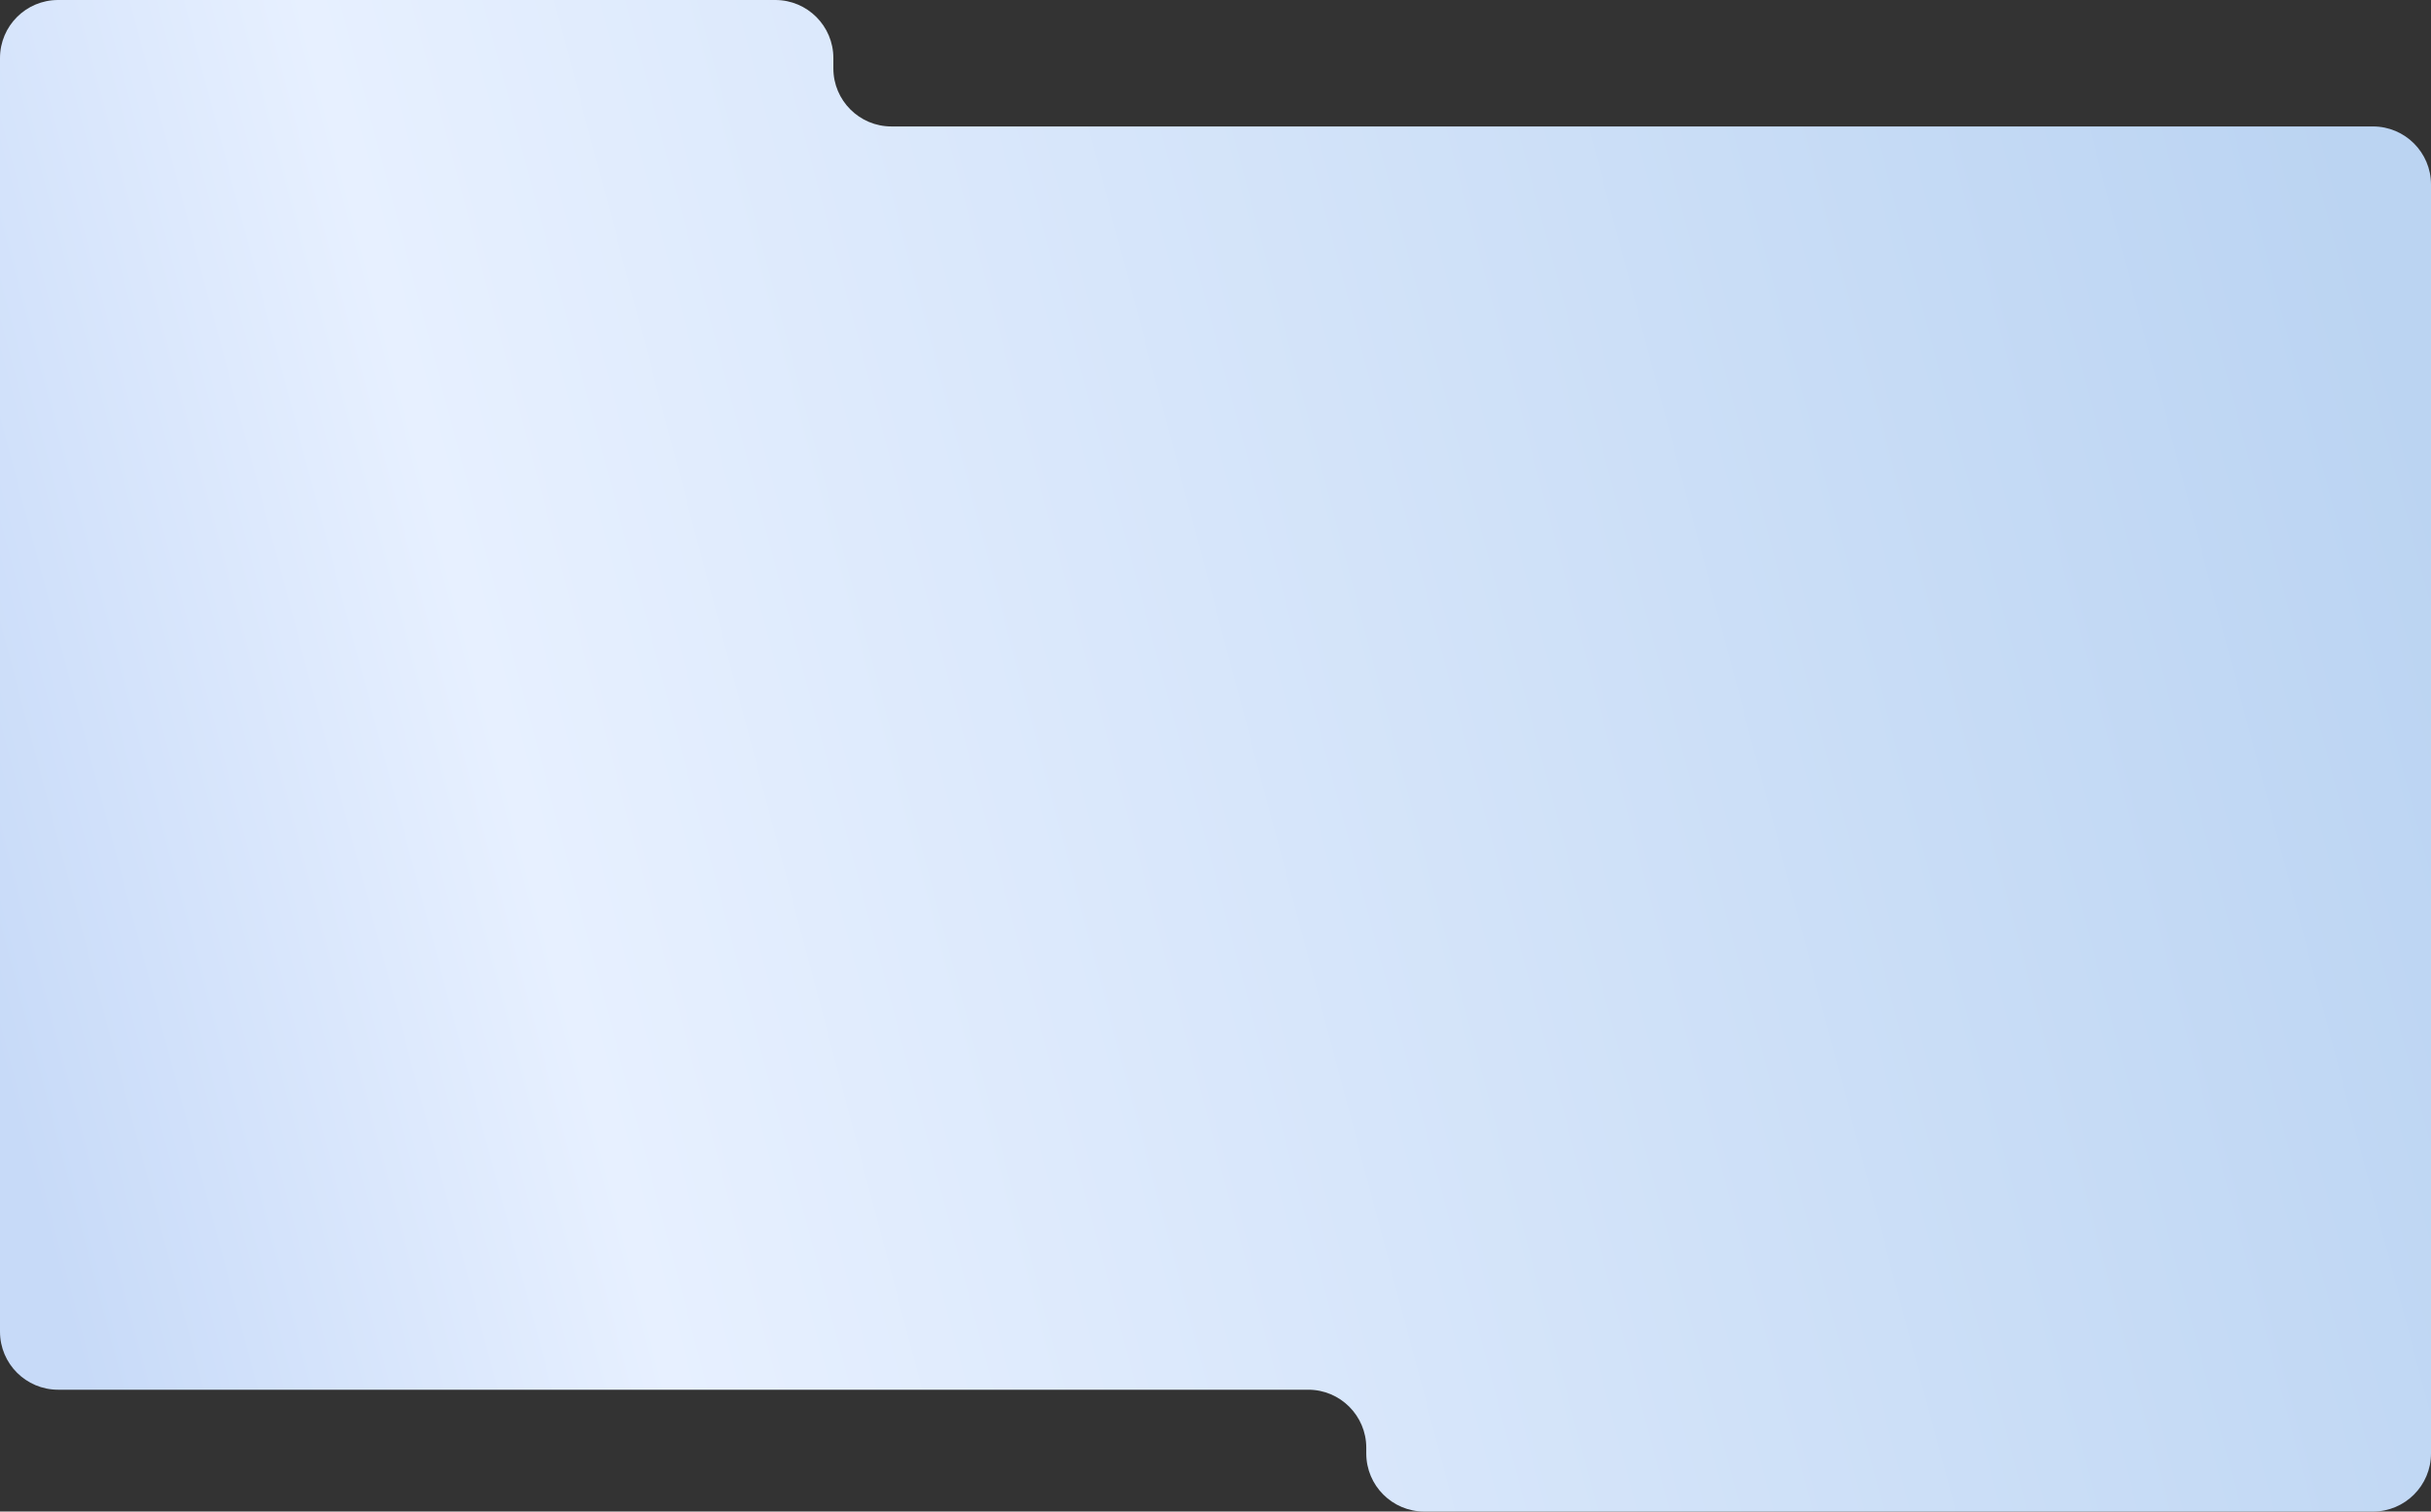 <?xml version="1.0" encoding="UTF-8"?> <svg xmlns="http://www.w3.org/2000/svg" width="1256" height="781" viewBox="0 0 1256 781" fill="none"><rect x="0" y="0" width="1256" height="781" fill="#333333" stroke="none"/><path d="M430.564 35.335C430.564 51.904 443.996 65.335 460.564 65.335H1226C1242.57 65.335 1256 78.766 1256 95.335V751C1256 767.569 1242.57 781 1226 781H735.898C719.33 781 705.898 767.569 705.898 751V748.048C705.898 731.479 692.467 718.048 675.898 718.048H30C13.431 718.048 0 704.616 0 688.048V30C0 13.431 13.431 2.41597e-07 30 0H400.564C417.133 0 430.564 13.431 430.564 30V35.335Z" fill="url(#paint0_linear_2124_16)"></path><defs><linearGradient id="paint0_linear_2124_16" x1="34.815" y1="685.714" x2="1285.25" y2="354.209" gradientUnits="userSpaceOnUse"><stop stop-color="#C7DAF8"></stop><stop offset="0.227" stop-color="#E7F0FF"></stop><stop offset="1" stop-color="#BBD4F2"></stop></linearGradient></defs></svg> 